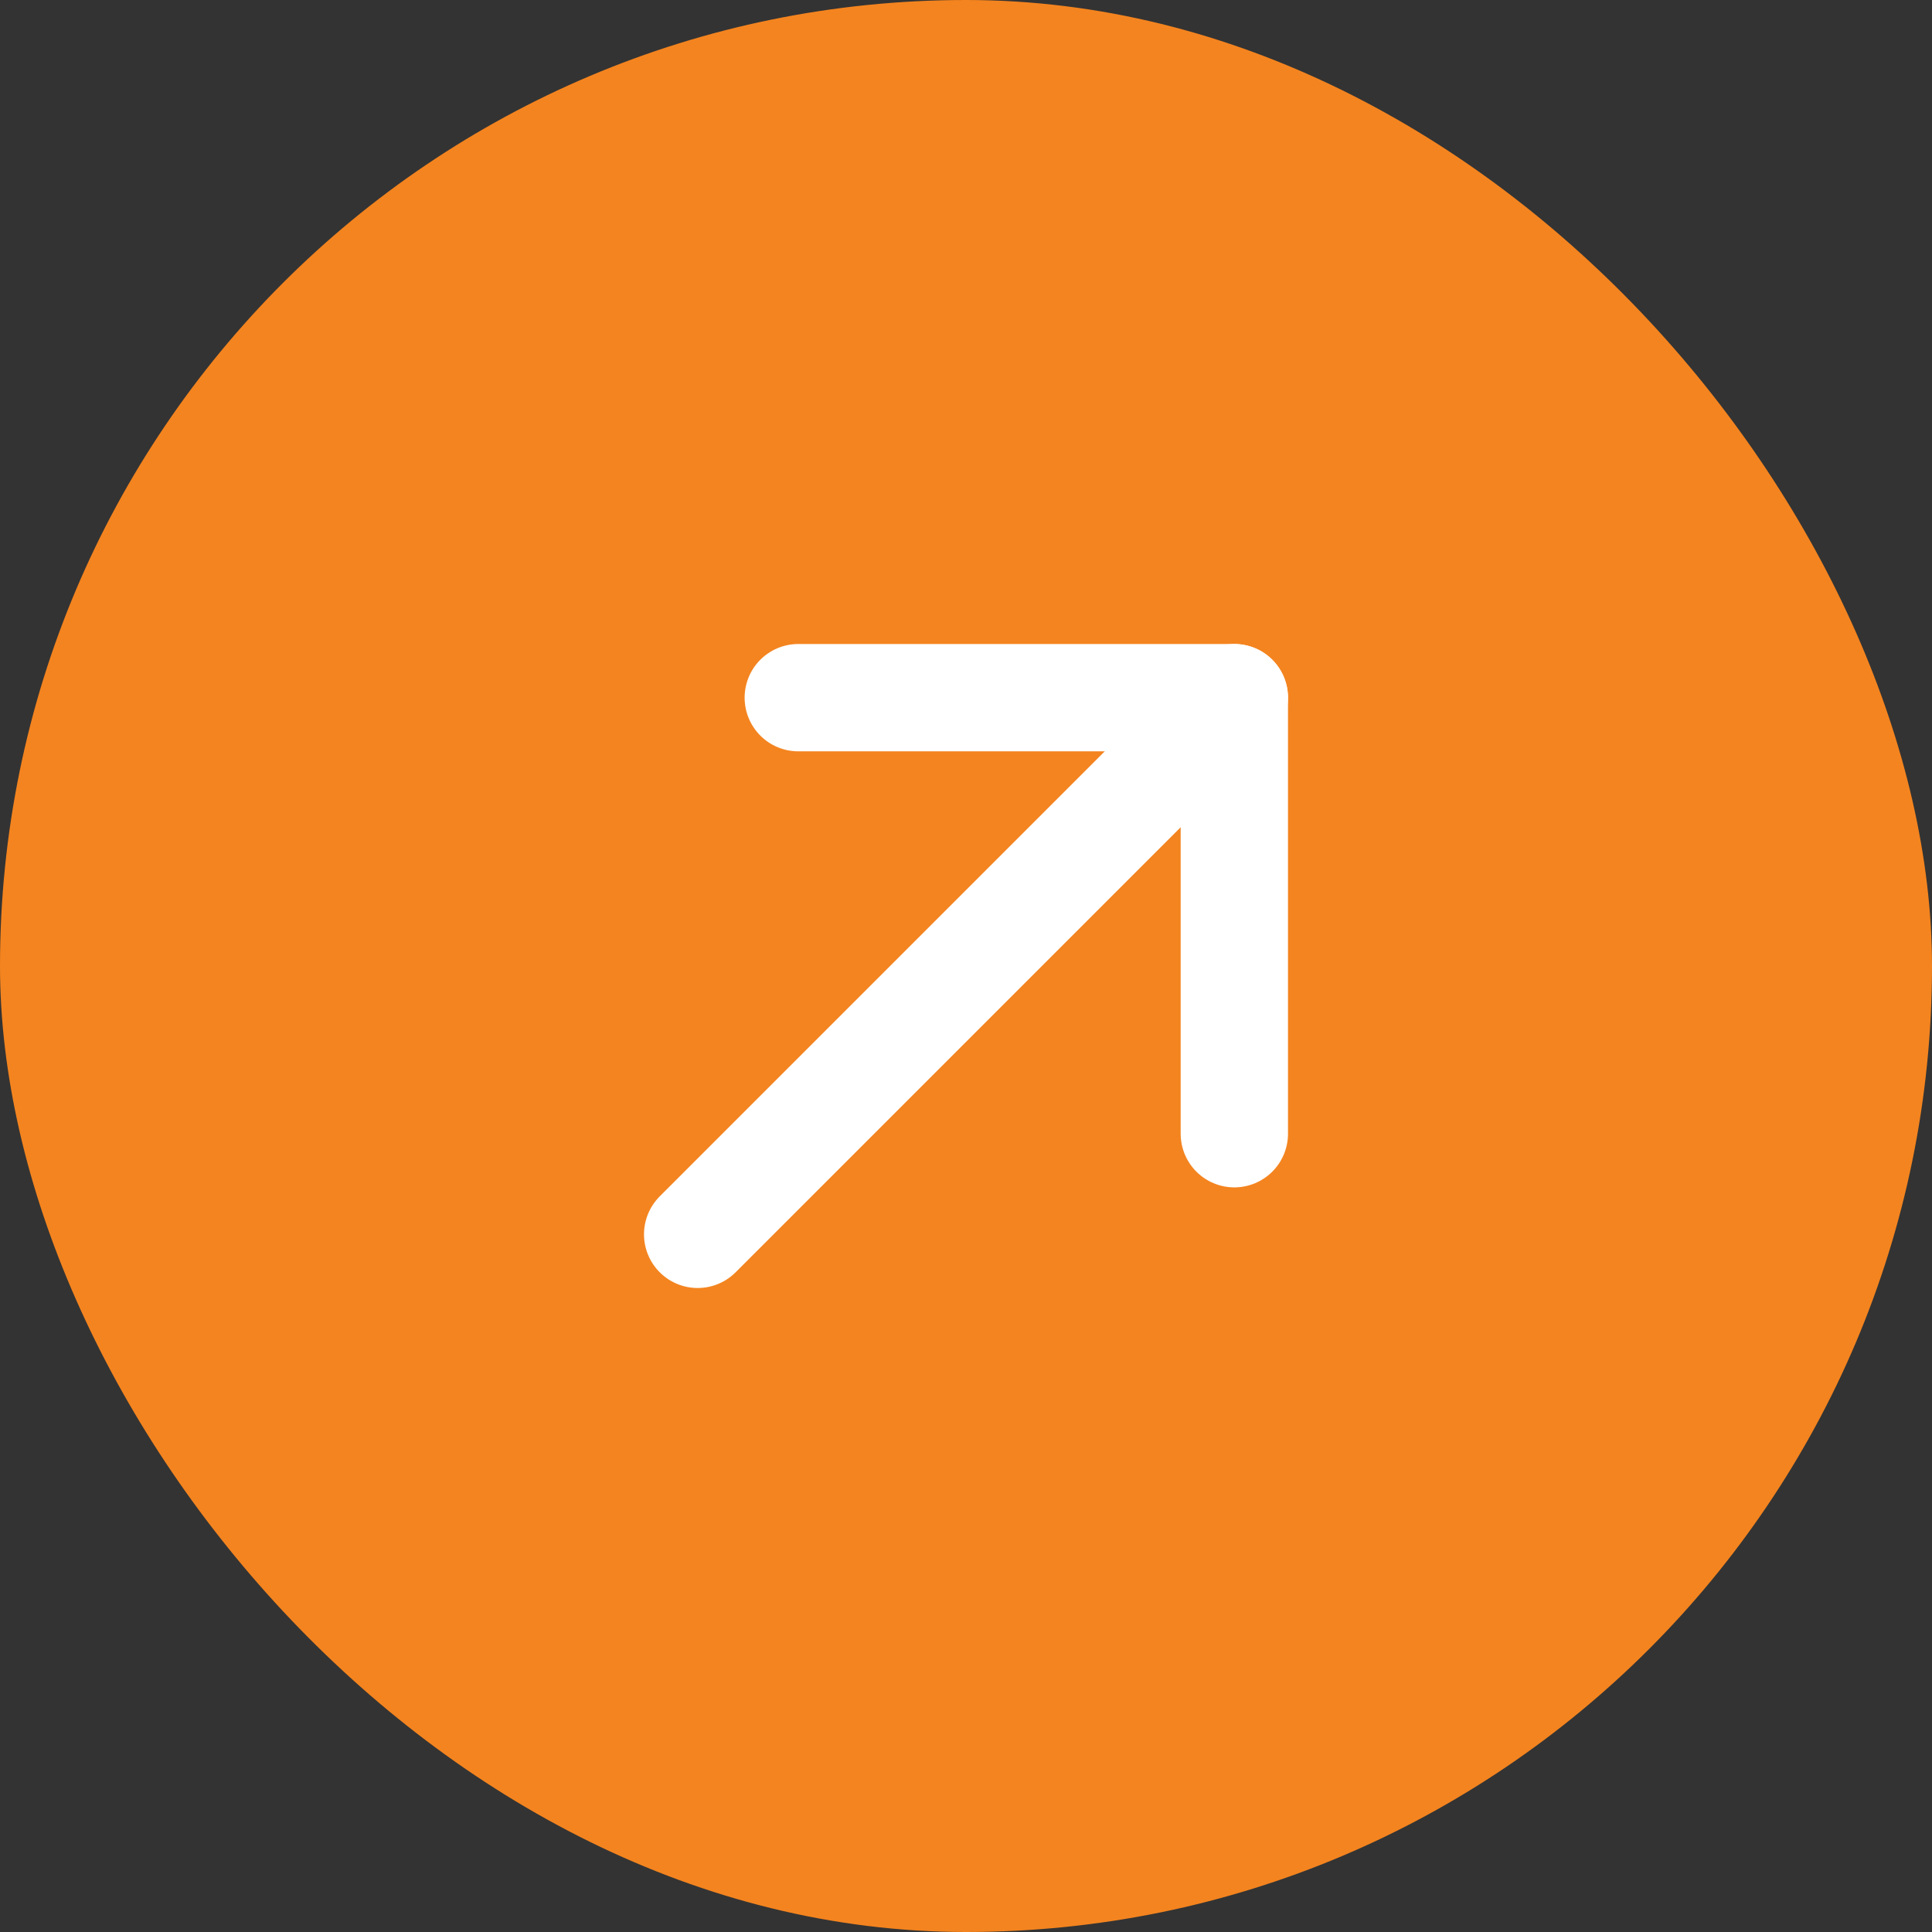 <svg width="36" height="36" viewBox="0 0 36 36" fill="none" xmlns="http://www.w3.org/2000/svg">
<rect x="0" y="0" width="36" height="36" fill="#333333" stroke="none"/>
<rect width="36" height="36" rx="18" fill="#F4841F"/>
<path d="M13 23L23 13" stroke="white" stroke-width="2" stroke-linecap="round" stroke-linejoin="round"/>
<path d="M14.875 13H23V21.125" stroke="white" stroke-width="2" stroke-linecap="round" stroke-linejoin="round"/>
</svg>

